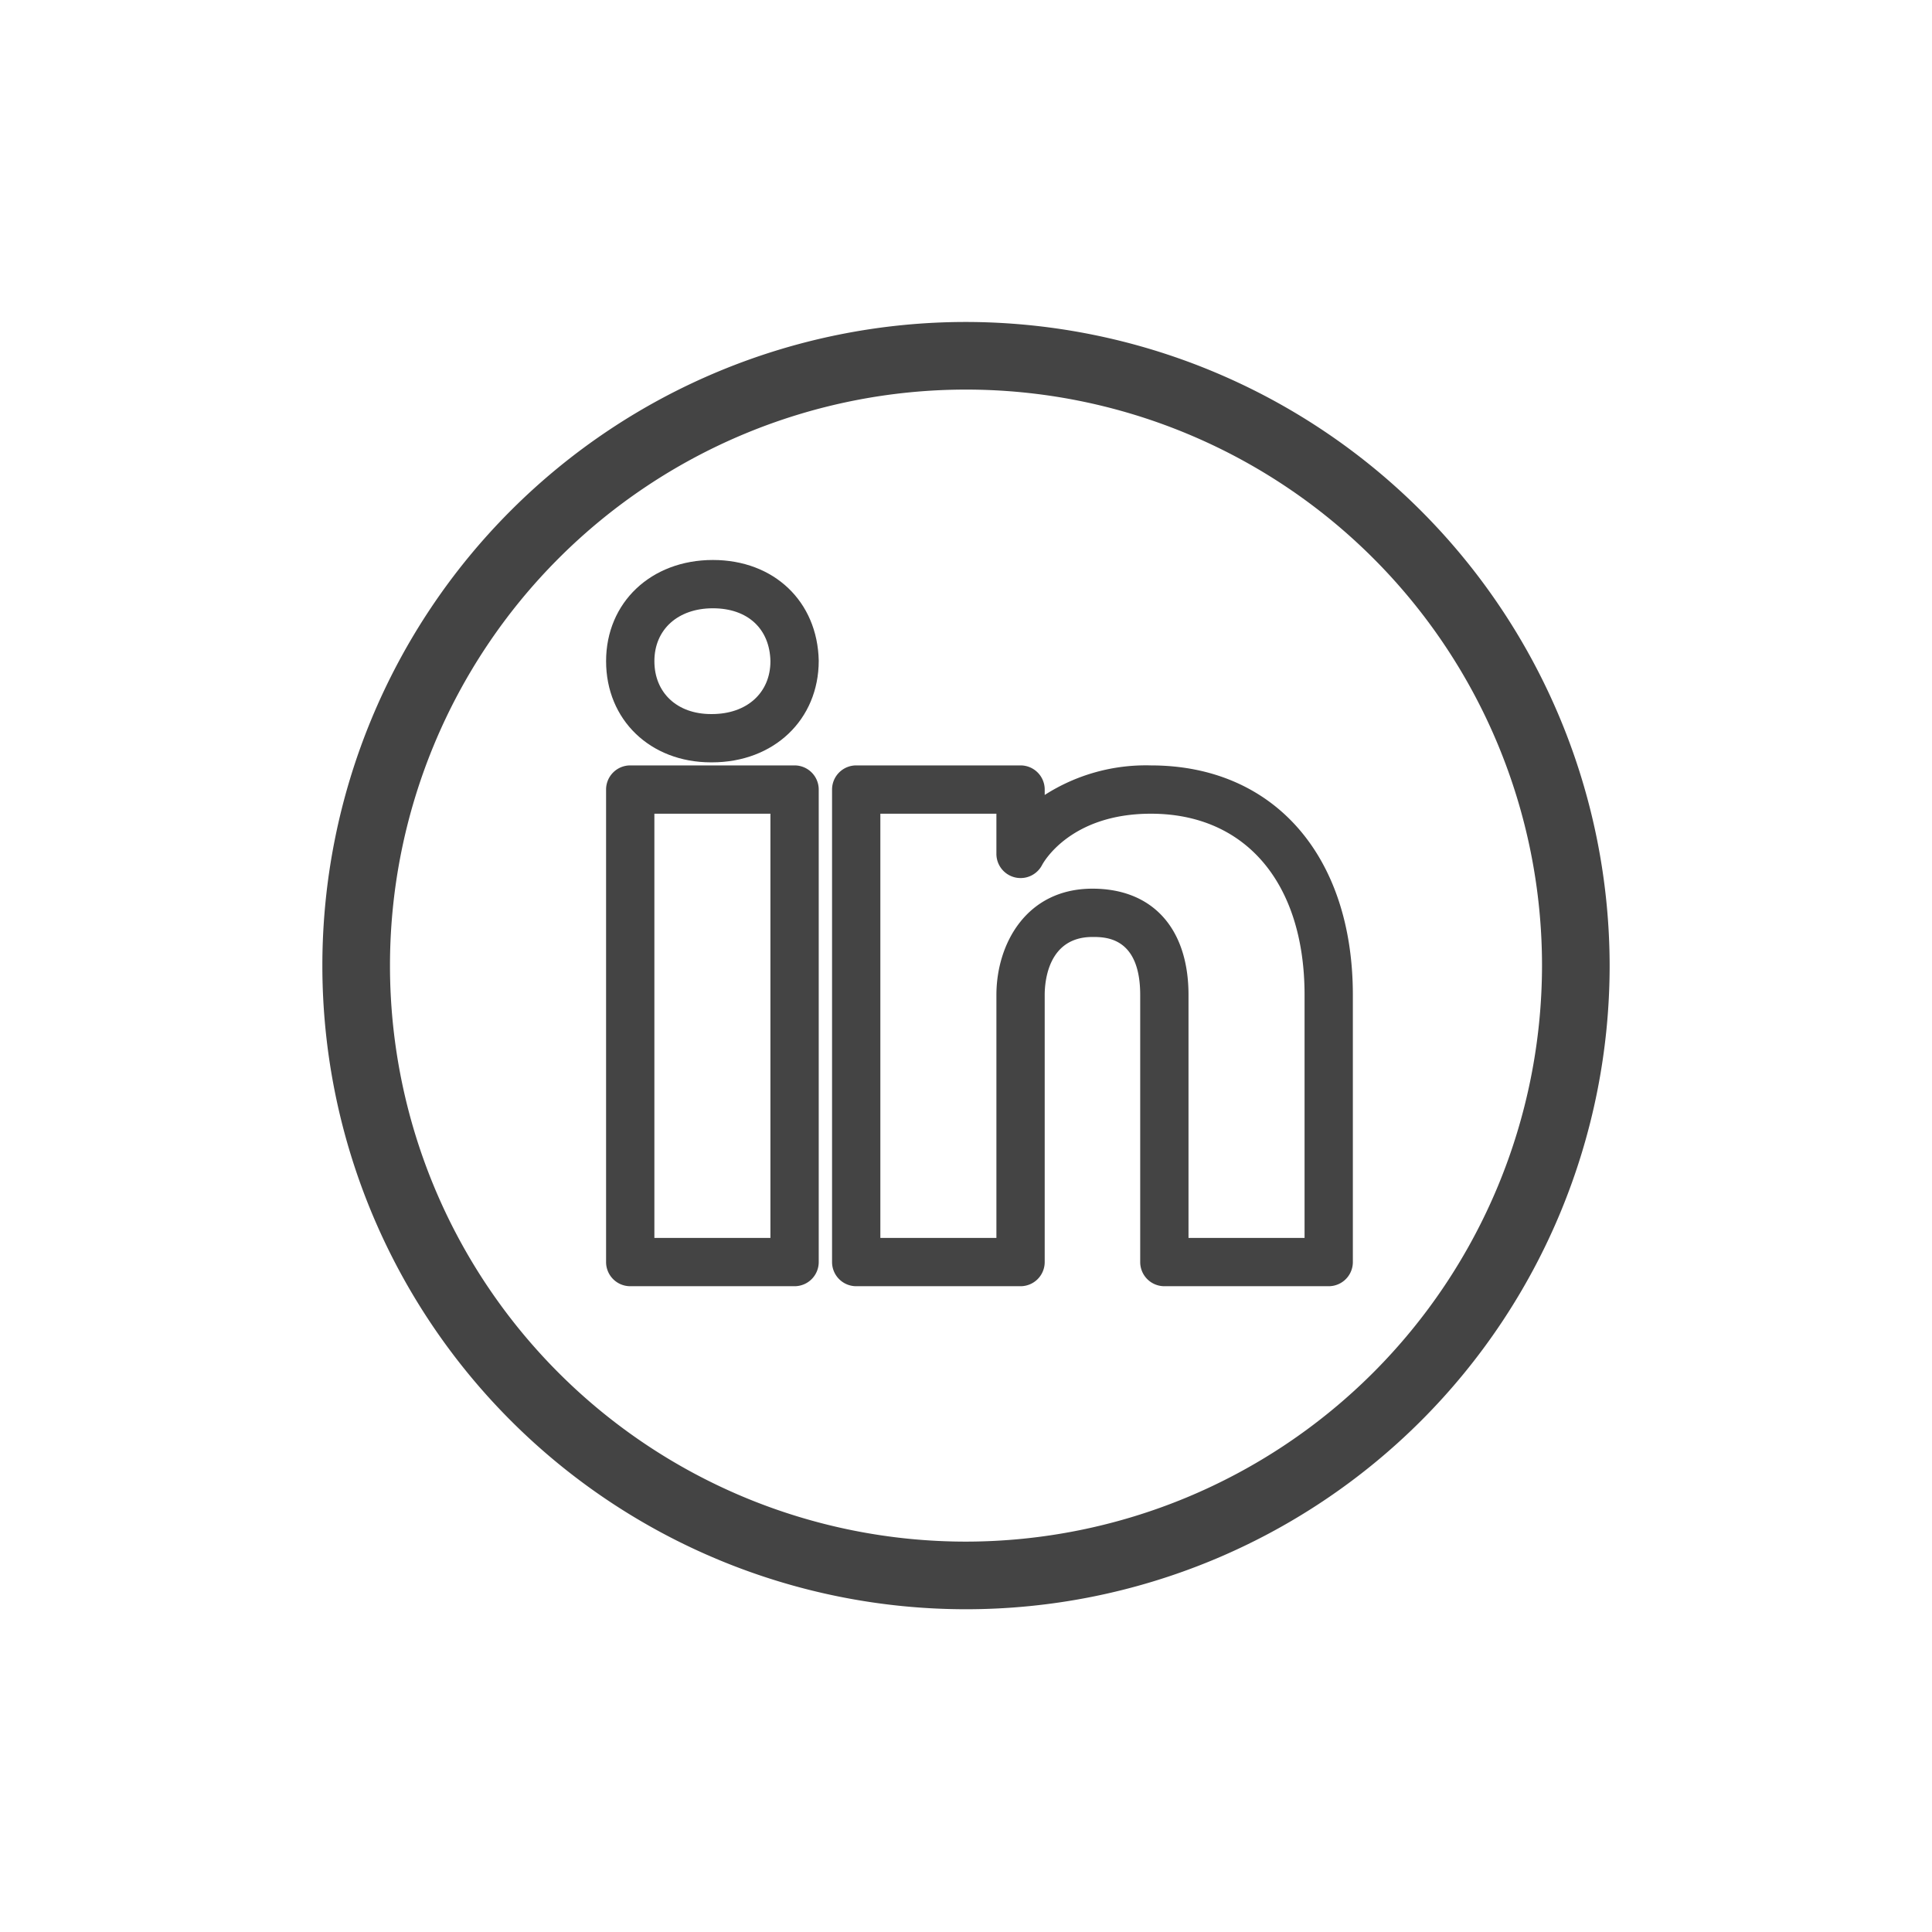 <svg xmlns="http://www.w3.org/2000/svg" viewBox="0 0 200 200"><defs><style>.cls-1{fill:#444;}</style></defs><g id="restliche_Icons" data-name="restliche Icons"><path class="cls-1" d="M82.254,79.235H65.241a2.5,2.5,0,0,0-2.5,2.5v48.913a2.5,2.5,0,0,0,2.5,2.5H82.254a2.5,2.5,0,0,0,2.5-2.5V81.735A2.5,2.5,0,0,0,82.254,79.235Zm-2.5,48.913H67.741V84.235H79.754Z"/><path class="cls-1" d="M73.603,78.918h.096c6.406,0,11.056-4.406,11.056-10.53-.132-6.135-4.638-10.419-10.956-10.419-6.407,0-11.057,4.404-11.057,10.473C62.741,74.512,67.309,78.918,73.603,78.918Zm.195-15.949c3.601,0,5.884,2.117,5.957,5.473,0,3.275-2.434,5.477-6.056,5.477h-.096c-3.506,0-5.861-2.201-5.861-5.477C67.741,65.168,70.175,62.969,73.798,62.969Z"/><path class="cls-1" d="M119.143,79.235a19.395,19.395,0,0,0-10.995,3.059v-.559a2.5,2.5,0,0,0-2.5-2.5H88.634a2.5,2.5,0,0,0-2.5,2.5v48.913a2.5,2.5,0,0,0,2.5,2.5h17.013a2.5,2.5,0,0,0,2.5-2.5V103.002c0-1.409.356-6.007,4.943-6.007,1.352,0,4.943,0,4.943,6.007v27.646a2.5,2.5,0,0,0,2.5,2.5h17.014a2.5,2.5,0,0,0,2.5-2.5V103.002C140.048,88.564,131.842,79.235,119.143,79.235Zm15.905,48.913H123.034V103.002c0-6.893-3.717-11.007-9.943-11.007-6.832,0-9.943,5.706-9.943,11.007v25.146H91.134V84.235h12.013V88.41A2.505,2.505,0,0,0,107.875,89.546c.114-.217,2.884-5.311,11.268-5.311,9.811,0,15.905,7.191,15.905,18.767Z"/><path class="cls-1" d="M100,33.33a66.629,66.629,0,1,0,66.629,66.629A66.704,66.704,0,0,0,100,33.33Zm0,126.258a59.629,59.629,0,1,1,59.629-59.629A59.696,59.696,0,0,1,100,159.588Z"/></g></svg>